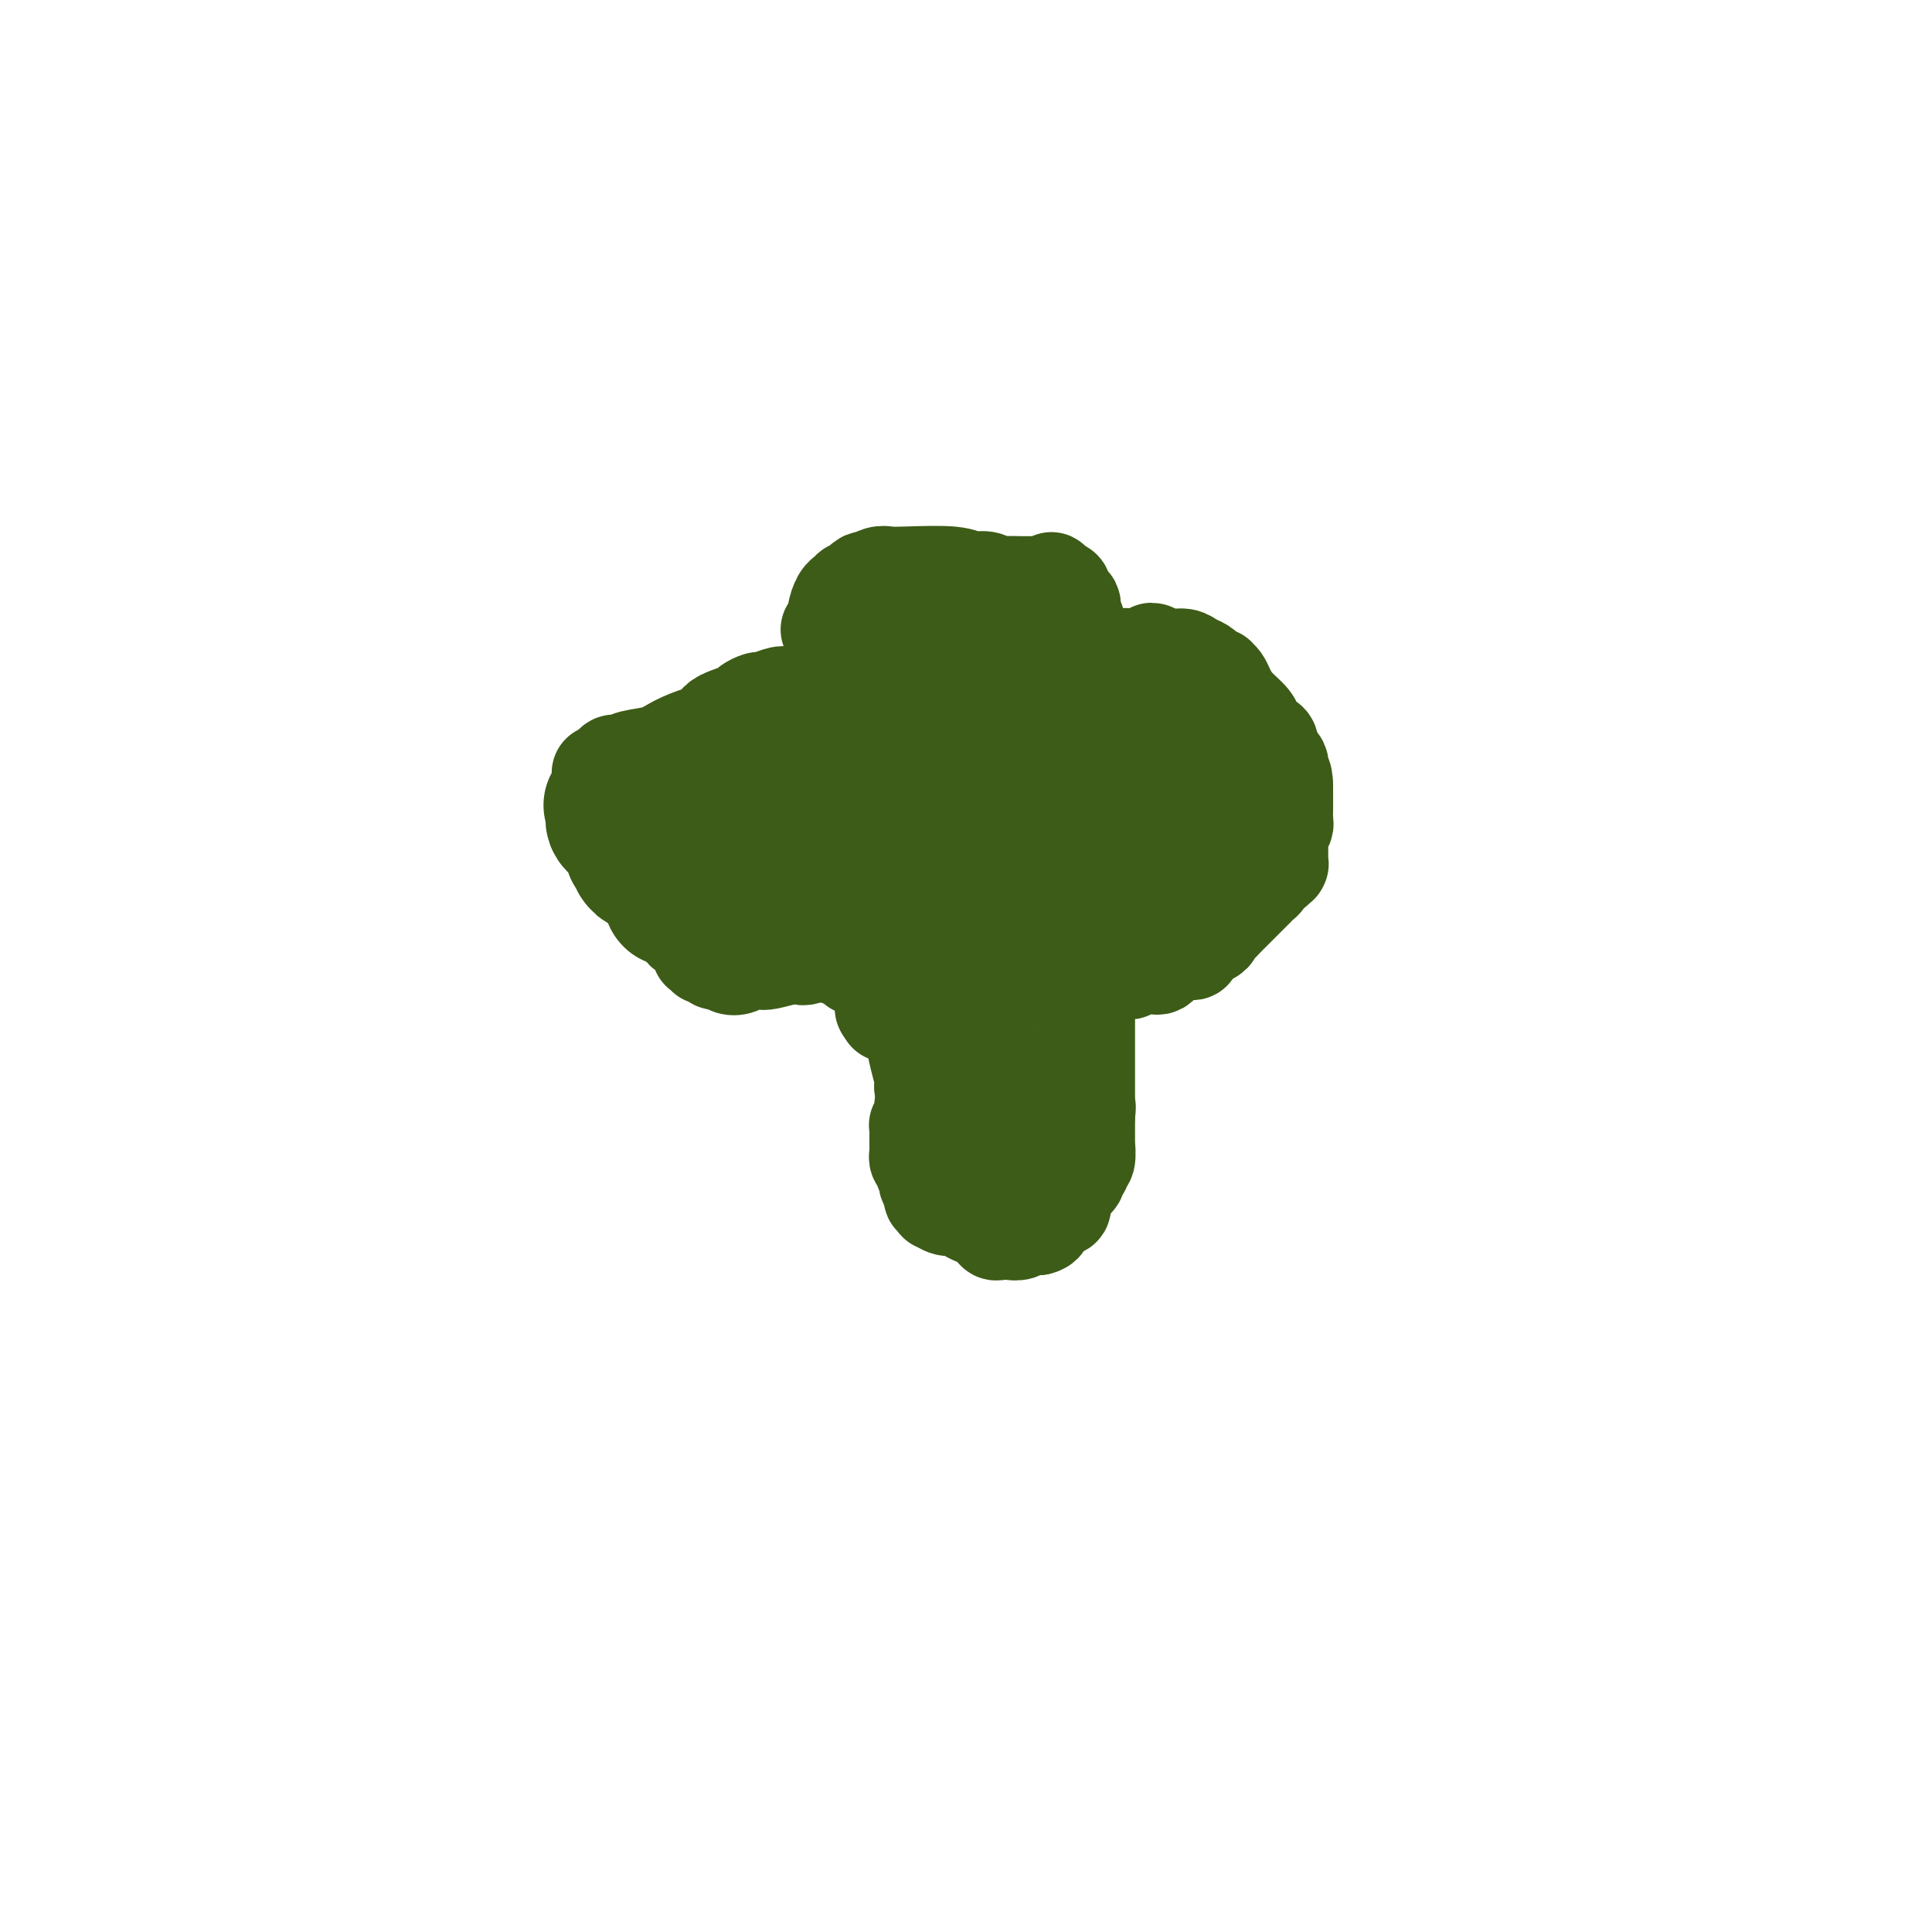 <svg viewBox='0 0 400 400' version='1.1' xmlns='http://www.w3.org/2000/svg' xmlns:xlink='http://www.w3.org/1999/xlink'><g fill='none' stroke='#3D5C18' stroke-width='20' stroke-linecap='round' stroke-linejoin='round'><path d='M189,212c-0.000,0.422 -0.001,0.845 0,1c0.001,0.155 0.003,0.043 0,0c-0.003,-0.043 -0.011,-0.016 0,0c0.011,0.016 0.042,0.021 0,0c-0.042,-0.021 -0.155,-0.067 0,1c0.155,1.067 0.580,3.249 1,5c0.420,1.751 0.834,3.072 1,4c0.166,0.928 0.083,1.464 0,2'/><path d='M191,225c0.308,2.751 0.079,3.130 0,4c-0.079,0.870 -0.007,2.232 0,3c0.007,0.768 -0.051,0.942 0,1c0.051,0.058 0.210,0.000 0,0c-0.210,-0.000 -0.788,0.057 -1,0c-0.212,-0.057 -0.057,-0.226 0,0c0.057,0.226 0.015,0.849 0,1c-0.015,0.151 -0.004,-0.171 0,0c0.004,0.171 0.001,0.834 0,1c-0.001,0.166 -0.000,-0.166 0,0c0.000,0.166 0.000,0.829 0,1c-0.000,0.171 -0.000,-0.150 0,0c0.000,0.150 0.000,0.771 0,1c-0.000,0.229 -0.000,0.064 0,0c0.000,-0.064 0.000,-0.028 0,0c-0.000,0.028 -0.001,0.049 0,0c0.001,-0.049 0.004,-0.167 0,0c-0.004,0.167 -0.015,0.619 0,1c0.015,0.381 0.056,0.692 0,1c-0.056,0.308 -0.207,0.612 0,1c0.207,0.388 0.774,0.859 1,1c0.226,0.141 0.112,-0.049 0,0c-0.112,0.049 -0.222,0.338 0,1c0.222,0.662 0.778,1.698 1,2c0.222,0.302 0.112,-0.129 0,0c-0.112,0.129 -0.226,0.818 0,1c0.226,0.182 0.792,-0.143 1,0c0.208,0.143 0.060,0.755 0,1c-0.060,0.245 -0.030,0.122 0,0'/><path d='M193,246c0.309,3.189 0.082,0.662 0,0c-0.082,-0.662 -0.018,0.541 0,1c0.018,0.459 -0.009,0.174 0,0c0.009,-0.174 0.055,-0.239 0,0c-0.055,0.239 -0.213,0.781 0,1c0.213,0.219 0.795,0.115 1,0c0.205,-0.115 0.033,-0.242 0,0c-0.033,0.242 0.074,0.852 0,1c-0.074,0.148 -0.329,-0.167 0,0c0.329,0.167 1.241,0.815 2,1c0.759,0.185 1.364,-0.095 2,0c0.636,0.095 1.303,0.564 2,1c0.697,0.436 1.426,0.839 2,1c0.574,0.161 0.995,0.081 1,0c0.005,-0.081 -0.406,-0.161 0,0c0.406,0.161 1.629,0.565 2,1c0.371,0.435 -0.111,0.901 0,1c0.111,0.099 0.814,-0.170 1,0c0.186,0.170 -0.146,0.777 0,1c0.146,0.223 0.770,0.060 1,0c0.230,-0.060 0.068,-0.016 0,0c-0.068,0.016 -0.041,0.005 0,0c0.041,-0.005 0.094,-0.005 0,0c-0.094,0.005 -0.337,0.015 0,0c0.337,-0.015 1.253,-0.057 2,0c0.747,0.057 1.324,0.211 2,0c0.676,-0.211 1.452,-0.789 2,-1c0.548,-0.211 0.869,-0.057 1,0c0.131,0.057 0.074,0.015 0,0c-0.074,-0.015 -0.164,-0.004 0,0c0.164,0.004 0.582,0.002 1,0'/><path d='M215,254c1.464,-0.377 1.123,-0.819 1,-1c-0.123,-0.181 -0.029,-0.100 0,0c0.029,0.100 -0.007,0.219 0,0c0.007,-0.219 0.058,-0.776 0,-1c-0.058,-0.224 -0.226,-0.116 0,0c0.226,0.116 0.844,0.241 1,0c0.156,-0.241 -0.150,-0.849 0,-1c0.150,-0.151 0.757,0.155 1,0c0.243,-0.155 0.122,-0.772 0,-1c-0.122,-0.228 -0.243,-0.067 0,0c0.243,0.067 0.851,0.040 1,0c0.149,-0.040 -0.163,-0.095 0,0c0.163,0.095 0.799,0.338 1,0c0.201,-0.338 -0.033,-1.256 0,-2c0.033,-0.744 0.334,-1.313 1,-2c0.666,-0.687 1.699,-1.491 2,-2c0.301,-0.509 -0.130,-0.722 0,-1c0.130,-0.278 0.819,-0.620 1,-1c0.181,-0.380 -0.148,-0.800 0,-1c0.148,-0.200 0.772,-0.182 1,-1c0.228,-0.818 0.061,-2.472 0,-3c-0.061,-0.528 -0.016,0.070 0,0c0.016,-0.070 0.004,-0.807 0,-1c-0.004,-0.193 -0.001,0.157 0,0c0.001,-0.157 0.000,-0.820 0,-1c-0.000,-0.180 -0.000,0.123 0,0c0.000,-0.123 0.000,-0.672 0,-1c-0.000,-0.328 -0.000,-0.434 0,-1c0.000,-0.566 0.000,-1.590 0,-2c-0.000,-0.410 -0.000,-0.205 0,0'/><path d='M225,231c0.309,-2.479 0.083,-2.178 0,-2c-0.083,0.178 -0.022,0.233 0,0c0.022,-0.233 0.006,-0.755 0,-1c-0.006,-0.245 -0.002,-0.212 0,-1c0.002,-0.788 0.000,-2.396 0,-3c-0.000,-0.604 -0.000,-0.204 0,0c0.000,0.204 0.000,0.213 0,0c-0.000,-0.213 -0.000,-0.649 0,-1c0.000,-0.351 0.000,-0.616 0,-1c-0.000,-0.384 -0.000,-0.886 0,-1c0.000,-0.114 0.000,0.162 0,0c-0.000,-0.162 -0.000,-0.762 0,-1c0.000,-0.238 0.000,-0.116 0,0c-0.000,0.116 -0.000,0.224 0,0c0.000,-0.224 0.000,-0.780 0,-1c-0.000,-0.220 -0.000,-0.104 0,0c0.000,0.104 0.000,0.197 0,0c-0.000,-0.197 -0.000,-0.682 0,-1c0.000,-0.318 0.000,-0.467 0,-1c-0.000,-0.533 -0.000,-1.450 0,-2c0.000,-0.550 0.000,-0.735 0,-1c-0.000,-0.265 -0.000,-0.611 0,-1c0.000,-0.389 0.000,-0.822 0,-1c-0.000,-0.178 0.000,-0.100 0,0c-0.000,0.100 0.000,0.223 0,0c-0.000,-0.223 0.000,-0.790 0,-1c-0.000,-0.210 0.000,-0.062 0,0c-0.000,0.062 0.000,0.037 0,0c-0.000,-0.037 0.000,-0.087 0,0c-0.000,0.087 0.000,0.311 0,0c0.000,-0.311 0.000,-1.155 0,-2'/><path d='M225,209c-0.000,-3.360 -0.000,-0.761 0,0c0.000,0.761 0.000,-0.318 0,-1c-0.000,-0.682 -0.000,-0.967 0,-1c0.000,-0.033 0.000,0.187 0,0c-0.000,-0.187 -0.000,-0.783 0,-1c0.000,-0.217 0.000,-0.057 0,0c-0.000,0.057 -0.000,0.011 0,0c0.000,-0.011 0.000,0.012 0,0c-0.000,-0.012 -0.000,-0.060 0,0c0.000,0.060 0.000,0.226 0,0c-0.000,-0.226 -0.000,-0.845 0,-1c0.000,-0.155 0.000,0.155 0,0c-0.000,-0.155 -0.000,-0.774 0,-1c0.000,-0.226 0.000,-0.061 0,0c-0.000,0.061 -0.000,0.016 0,0c0.000,-0.016 0.000,-0.003 0,0c-0.000,0.003 -0.001,-0.003 0,0c0.001,0.003 0.004,0.015 0,0c-0.004,-0.015 -0.015,-0.057 0,0c0.015,0.057 0.057,0.211 0,0c-0.057,-0.211 -0.211,-0.789 0,-1c0.211,-0.211 0.788,-0.057 1,0c0.212,0.057 0.061,0.016 0,0c-0.061,-0.016 -0.030,-0.008 0,0'/><path d='M226,203c0.332,-0.869 0.662,-0.040 1,0c0.338,0.040 0.683,-0.707 1,-1c0.317,-0.293 0.606,-0.131 1,0c0.394,0.131 0.894,0.231 1,0c0.106,-0.231 -0.183,-0.794 0,-1c0.183,-0.206 0.837,-0.055 1,0c0.163,0.055 -0.164,0.016 0,0c0.164,-0.016 0.818,-0.008 1,0c0.182,0.008 -0.110,0.016 0,0c0.110,-0.016 0.621,-0.057 1,0c0.379,0.057 0.628,0.211 1,0c0.372,-0.211 0.869,-0.789 1,-1c0.131,-0.211 -0.105,-0.057 0,0c0.105,0.057 0.550,0.015 1,0c0.450,-0.015 0.904,-0.004 1,0c0.096,0.004 -0.168,0.001 0,0c0.168,-0.001 0.766,0.001 1,0c0.234,-0.001 0.104,-0.003 0,0c-0.104,0.003 -0.182,0.012 0,0c0.182,-0.012 0.625,-0.046 1,0c0.375,0.046 0.683,0.170 1,0c0.317,-0.170 0.645,-0.634 1,-1c0.355,-0.366 0.739,-0.634 1,-1c0.261,-0.366 0.400,-0.829 1,-1c0.600,-0.171 1.663,-0.049 2,0c0.337,0.049 -0.051,0.024 0,0c0.051,-0.024 0.539,-0.048 1,0c0.461,0.048 0.893,0.167 1,0c0.107,-0.167 -0.112,-0.619 0,-1c0.112,-0.381 0.556,-0.690 1,-1'/><path d='M248,195c4.051,-1.659 3.180,-1.806 3,-2c-0.180,-0.194 0.333,-0.433 1,-1c0.667,-0.567 1.488,-1.461 2,-2c0.512,-0.539 0.714,-0.721 1,-1c0.286,-0.279 0.655,-0.653 1,-1c0.345,-0.347 0.666,-0.666 1,-1c0.334,-0.334 0.681,-0.681 1,-1c0.319,-0.319 0.610,-0.609 1,-1c0.390,-0.391 0.879,-0.883 1,-1c0.121,-0.117 -0.126,0.140 0,0c0.126,-0.140 0.626,-0.679 1,-1c0.374,-0.321 0.622,-0.426 1,-1c0.378,-0.574 0.885,-1.617 1,-2c0.115,-0.383 -0.162,-0.106 0,0c0.162,0.106 0.761,0.042 1,0c0.239,-0.042 0.117,-0.063 0,0c-0.117,0.063 -0.227,0.209 0,0c0.227,-0.209 0.793,-0.772 1,-1c0.207,-0.228 0.055,-0.121 0,0c-0.055,0.121 -0.015,0.258 0,0c0.015,-0.258 0.004,-0.909 0,-1c-0.004,-0.091 -0.001,0.379 0,0c0.001,-0.379 -0.001,-1.606 0,-2c0.001,-0.394 0.004,0.045 0,0c-0.004,-0.045 -0.015,-0.575 0,-1c0.015,-0.425 0.057,-0.744 0,-1c-0.057,-0.256 -0.211,-0.447 0,-1c0.211,-0.553 0.789,-1.468 1,-2c0.211,-0.532 0.057,-0.682 0,-1c-0.057,-0.318 -0.016,-0.805 0,-2c0.016,-1.195 0.008,-3.097 0,-5'/><path d='M266,163c0.049,-3.213 -0.827,-2.745 -1,-3c-0.173,-0.255 0.357,-1.234 0,-2c-0.357,-0.766 -1.602,-1.318 -2,-2c-0.398,-0.682 0.050,-1.494 0,-2c-0.050,-0.506 -0.597,-0.705 -1,-1c-0.403,-0.295 -0.661,-0.688 -1,-1c-0.339,-0.312 -0.759,-0.545 -1,-1c-0.241,-0.455 -0.303,-1.131 -1,-2c-0.697,-0.869 -2.029,-1.932 -3,-3c-0.971,-1.068 -1.581,-2.143 -2,-3c-0.419,-0.857 -0.647,-1.498 -1,-2c-0.353,-0.502 -0.829,-0.865 -1,-1c-0.171,-0.135 -0.036,-0.040 0,0c0.036,0.040 -0.028,0.026 0,0c0.028,-0.026 0.149,-0.062 0,0c-0.149,0.062 -0.568,0.224 -1,0c-0.432,-0.224 -0.878,-0.835 -1,-1c-0.122,-0.165 0.078,0.114 0,0c-0.078,-0.114 -0.434,-0.623 -1,-1c-0.566,-0.377 -1.341,-0.624 -2,-1c-0.659,-0.376 -1.202,-0.882 -2,-1c-0.798,-0.118 -1.850,0.150 -3,0c-1.150,-0.150 -2.400,-0.720 -3,-1c-0.600,-0.280 -0.552,-0.271 -1,0c-0.448,0.271 -1.392,0.805 -2,1c-0.608,0.195 -0.881,0.052 -1,0c-0.119,-0.052 -0.084,-0.014 0,0c0.084,0.014 0.218,0.004 0,0c-0.218,-0.004 -0.790,-0.001 -1,0c-0.210,0.001 -0.060,0.000 0,0c0.060,-0.000 0.030,-0.000 0,0'/><path d='M234,136c-2.946,-0.457 -1.312,0.400 -1,1c0.312,0.600 -0.700,0.944 -1,1c-0.300,0.056 0.112,-0.177 0,0c-0.112,0.177 -0.748,0.765 -1,1c-0.252,0.235 -0.120,0.116 0,0c0.120,-0.116 0.229,-0.228 0,0c-0.229,0.228 -0.797,0.795 -1,1c-0.203,0.205 -0.042,0.049 0,0c0.042,-0.049 -0.033,0.008 0,0c0.033,-0.008 0.176,-0.083 0,0c-0.176,0.083 -0.672,0.322 -1,0c-0.328,-0.322 -0.488,-1.206 -1,-2c-0.512,-0.794 -1.376,-1.496 -2,-2c-0.624,-0.504 -1.008,-0.808 -1,-1c0.008,-0.192 0.409,-0.272 0,-1c-0.409,-0.728 -1.626,-2.103 -2,-3c-0.374,-0.897 0.096,-1.315 0,-2c-0.096,-0.685 -0.757,-1.637 -1,-2c-0.243,-0.363 -0.068,-0.139 0,0c0.068,0.139 0.028,0.191 0,0c-0.028,-0.191 -0.046,-0.624 0,-1c0.046,-0.376 0.156,-0.693 0,-1c-0.156,-0.307 -0.577,-0.604 -1,-1c-0.423,-0.396 -0.848,-0.891 -1,-1c-0.152,-0.109 -0.030,0.167 0,0c0.030,-0.167 -0.030,-0.776 0,-1c0.030,-0.224 0.152,-0.064 0,0c-0.152,0.064 -0.576,0.032 -1,0'/><path d='M219,122c-1.940,-3.011 -1.289,-1.539 -1,-1c0.289,0.539 0.218,0.144 0,0c-0.218,-0.144 -0.582,-0.039 -1,0c-0.418,0.039 -0.891,0.010 -1,0c-0.109,-0.010 0.147,-0.003 0,0c-0.147,0.003 -0.697,0.002 -1,0c-0.303,-0.002 -0.359,-0.005 -1,0c-0.641,0.005 -1.866,0.016 -3,0c-1.134,-0.016 -2.178,-0.061 -3,0c-0.822,0.061 -1.424,0.226 -2,0c-0.576,-0.226 -1.127,-0.845 -2,-1c-0.873,-0.155 -2.068,0.154 -3,0c-0.932,-0.154 -1.602,-0.769 -4,-1c-2.398,-0.231 -6.522,-0.076 -9,0c-2.478,0.076 -3.308,0.072 -4,0c-0.692,-0.072 -1.246,-0.213 -2,0c-0.754,0.213 -1.707,0.779 -2,1c-0.293,0.221 0.076,0.097 0,0c-0.076,-0.097 -0.595,-0.166 -1,0c-0.405,0.166 -0.696,0.566 -1,1c-0.304,0.434 -0.621,0.901 -1,1c-0.379,0.099 -0.819,-0.170 -1,0c-0.181,0.170 -0.104,0.779 0,1c0.104,0.221 0.234,0.055 0,0c-0.234,-0.055 -0.833,0.002 -1,0c-0.167,-0.002 0.096,-0.064 0,0c-0.096,0.064 -0.552,0.254 -1,1c-0.448,0.746 -0.890,2.047 -1,3c-0.110,0.953 0.111,1.558 0,2c-0.111,0.442 -0.556,0.721 -1,1'/><path d='M172,130c-0.311,0.865 -0.087,0.029 0,0c0.087,-0.029 0.038,0.749 0,1c-0.038,0.251 -0.064,-0.027 0,0c0.064,0.027 0.217,0.358 0,0c-0.217,-0.358 -0.804,-1.403 0,0c0.804,1.403 3.000,5.256 5,9c2.000,3.744 3.804,7.380 5,10c1.196,2.620 1.785,4.222 2,5c0.215,0.778 0.058,0.730 0,1c-0.058,0.270 -0.015,0.857 0,1c0.015,0.143 0.004,-0.158 0,0c-0.004,0.158 -0.001,0.774 0,1c0.001,0.226 0.000,0.060 0,0c-0.000,-0.060 -0.000,-0.016 0,0c0.000,0.016 0.001,0.004 0,0c-0.001,-0.004 -0.003,-0.000 0,0c0.003,0.000 0.011,-0.004 0,0c-0.011,0.004 -0.041,0.015 0,0c0.041,-0.015 0.152,-0.057 0,0c-0.152,0.057 -0.566,0.211 -1,0c-0.434,-0.211 -0.886,-0.788 -1,-1c-0.114,-0.212 0.110,-0.061 0,0c-0.110,0.061 -0.555,0.030 -1,0'/><path d='M181,157c-0.720,0.130 -1.019,-0.544 -1,-1c0.019,-0.456 0.357,-0.695 0,-1c-0.357,-0.305 -1.409,-0.677 -2,-1c-0.591,-0.323 -0.723,-0.599 -1,-1c-0.277,-0.401 -0.701,-0.928 -1,-1c-0.299,-0.072 -0.475,0.311 -1,0c-0.525,-0.311 -1.401,-1.316 -2,-2c-0.599,-0.684 -0.922,-1.046 -2,-2c-1.078,-0.954 -2.913,-2.500 -4,-3c-1.087,-0.500 -1.428,0.047 -2,0c-0.572,-0.047 -1.377,-0.689 -2,-1c-0.623,-0.311 -1.066,-0.291 -2,0c-0.934,0.291 -2.360,0.854 -3,1c-0.640,0.146 -0.495,-0.126 -1,0c-0.505,0.126 -1.659,0.649 -2,1c-0.341,0.351 0.131,0.531 -1,1c-1.131,0.469 -3.865,1.229 -5,2c-1.135,0.771 -0.671,1.554 -1,2c-0.329,0.446 -1.451,0.554 -3,1c-1.549,0.446 -3.524,1.230 -5,2c-1.476,0.770 -2.452,1.527 -4,2c-1.548,0.473 -3.669,0.663 -5,1c-1.331,0.337 -1.872,0.823 -2,1c-0.128,0.177 0.158,0.047 0,0c-0.158,-0.047 -0.761,-0.010 -1,0c-0.239,0.010 -0.116,-0.008 0,0c0.116,0.008 0.223,0.041 0,0c-0.223,-0.041 -0.778,-0.154 -1,0c-0.222,0.154 -0.111,0.577 0,1'/><path d='M127,159c-5.524,2.208 -1.334,0.227 0,0c1.334,-0.227 -0.189,1.301 -1,2c-0.811,0.699 -0.912,0.569 -1,1c-0.088,0.431 -0.164,1.422 0,2c0.164,0.578 0.570,0.743 1,1c0.430,0.257 0.886,0.605 1,1c0.114,0.395 -0.114,0.837 0,1c0.114,0.163 0.569,0.048 1,0c0.431,-0.048 0.838,-0.028 1,0c0.162,0.028 0.077,0.063 0,0c-0.077,-0.063 -0.148,-0.224 0,0c0.148,0.224 0.516,0.831 1,1c0.484,0.169 1.086,-0.102 2,0c0.914,0.102 2.140,0.578 3,1c0.860,0.422 1.354,0.792 2,1c0.646,0.208 1.445,0.256 2,0c0.555,-0.256 0.866,-0.816 1,-1c0.134,-0.184 0.092,0.007 0,0c-0.092,-0.007 -0.235,-0.212 0,0c0.235,0.212 0.846,0.841 1,1c0.154,0.159 -0.151,-0.153 0,0c0.151,0.153 0.759,0.772 1,1c0.241,0.228 0.117,0.064 0,0c-0.117,-0.064 -0.227,-0.027 0,0c0.227,0.027 0.792,0.046 1,0c0.208,-0.046 0.059,-0.156 0,0c-0.059,0.156 -0.030,0.578 0,1'/><path d='M143,172c2.321,0.789 0.623,0.263 0,0c-0.623,-0.263 -0.171,-0.263 0,0c0.171,0.263 0.060,0.789 0,1c-0.060,0.211 -0.067,0.108 0,0c0.067,-0.108 0.210,-0.221 0,0c-0.210,0.221 -0.774,0.777 -1,1c-0.226,0.223 -0.113,0.112 0,0c0.113,-0.112 0.226,-0.226 0,0c-0.226,0.226 -0.793,0.792 -1,1c-0.207,0.208 -0.055,0.058 0,0c0.055,-0.058 0.015,-0.025 0,0c-0.015,0.025 -0.003,0.044 0,0c0.003,-0.044 -0.002,-0.149 0,0c0.002,0.149 0.012,0.551 0,1c-0.012,0.449 -0.045,0.943 0,1c0.045,0.057 0.170,-0.325 0,0c-0.170,0.325 -0.633,1.355 -1,2c-0.367,0.645 -0.638,0.903 -1,1c-0.362,0.097 -0.815,0.033 -1,0c-0.185,-0.033 -0.102,-0.034 0,0c0.102,0.034 0.223,0.103 0,0c-0.223,-0.103 -0.792,-0.377 -1,0c-0.208,0.377 -0.057,1.407 0,2c0.057,0.593 0.019,0.750 0,1c-0.019,0.250 -0.019,0.592 0,1c0.019,0.408 0.058,0.883 0,1c-0.058,0.117 -0.211,-0.123 0,0c0.211,0.123 0.788,0.610 1,1c0.212,0.390 0.061,0.683 0,1c-0.061,0.317 -0.030,0.659 0,1'/><path d='M138,188c0.333,1.431 0.667,1.009 1,1c0.333,-0.009 0.666,0.397 1,1c0.334,0.603 0.668,1.404 1,2c0.332,0.596 0.663,0.987 1,1c0.337,0.013 0.679,-0.350 1,0c0.321,0.350 0.622,1.414 1,2c0.378,0.586 0.834,0.693 1,1c0.166,0.307 0.044,0.815 0,1c-0.044,0.185 -0.008,0.049 0,0c0.008,-0.049 -0.013,-0.009 0,0c0.013,0.009 0.059,-0.013 0,0c-0.059,0.013 -0.223,0.060 0,0c0.223,-0.060 0.833,-0.226 1,0c0.167,0.226 -0.110,0.844 0,1c0.110,0.156 0.606,-0.151 1,0c0.394,0.151 0.686,0.759 1,1c0.314,0.241 0.650,0.113 1,0c0.350,-0.113 0.714,-0.212 1,0c0.286,0.212 0.492,0.736 1,1c0.508,0.264 1.317,0.267 2,0c0.683,-0.267 1.241,-0.804 2,-1c0.759,-0.196 1.720,-0.053 2,0c0.280,0.053 -0.121,0.014 0,0c0.121,-0.014 0.764,-0.003 1,0c0.236,0.003 0.064,-0.003 0,0c-0.064,0.003 -0.020,0.015 0,0c0.020,-0.015 0.016,-0.055 0,0c-0.016,0.055 -0.043,0.207 1,0c1.043,-0.207 3.155,-0.773 4,-1c0.845,-0.227 0.422,-0.113 0,0'/><path d='M163,198c2.983,-0.171 2.942,-0.098 3,0c0.058,0.098 0.216,0.223 1,0c0.784,-0.223 2.195,-0.793 3,-1c0.805,-0.207 1.003,-0.052 1,0c-0.003,0.052 -0.209,0.000 0,0c0.209,-0.000 0.833,0.050 1,0c0.167,-0.050 -0.123,-0.202 0,0c0.123,0.202 0.660,0.758 1,1c0.340,0.242 0.483,0.170 1,0c0.517,-0.170 1.409,-0.439 2,0c0.591,0.439 0.880,1.586 1,2c0.120,0.414 0.070,0.096 0,0c-0.070,-0.096 -0.159,0.031 0,0c0.159,-0.031 0.568,-0.219 1,0c0.432,0.219 0.889,0.845 1,1c0.111,0.155 -0.124,-0.162 0,0c0.124,0.162 0.608,0.804 1,1c0.392,0.196 0.694,-0.053 1,0c0.306,0.053 0.618,0.407 1,1c0.382,0.593 0.834,1.426 1,2c0.166,0.574 0.044,0.890 0,1c-0.044,0.110 -0.012,0.016 0,0c0.012,-0.016 0.003,0.047 0,0c-0.003,-0.047 -0.001,-0.205 0,0c0.001,0.205 0.000,0.772 0,1c-0.000,0.228 -0.000,0.116 0,0c0.000,-0.116 0.000,-0.237 0,0c-0.000,0.237 -0.000,0.833 0,1c0.000,0.167 0.000,-0.095 0,0c-0.000,0.095 -0.000,0.548 0,1'/><path d='M183,209c1.089,1.711 0.311,0.489 0,0c-0.311,-0.489 -0.156,-0.244 0,0'/></g>
<g fill='none' stroke='#3D5C18' stroke-width='28' stroke-linecap='round' stroke-linejoin='round'><path d='M206,234c0.000,-0.002 0.000,-0.004 0,0c-0.000,0.004 -0.000,0.015 0,0c0.000,-0.015 0.001,-0.056 0,0c-0.001,0.056 -0.004,0.208 0,0c0.004,-0.208 0.015,-0.775 0,-1c-0.015,-0.225 -0.057,-0.107 0,0c0.057,0.107 0.211,0.204 0,0c-0.211,-0.204 -0.788,-0.709 -1,-1c-0.212,-0.291 -0.061,-0.369 0,-1c0.061,-0.631 0.030,-1.816 0,-3'/><path d='M205,228c-0.171,-1.488 -0.098,-2.206 0,-3c0.098,-0.794 0.223,-1.662 0,-2c-0.223,-0.338 -0.792,-0.144 -1,0c-0.208,0.144 -0.055,0.239 0,0c0.055,-0.239 0.011,-0.814 0,-1c-0.011,-0.186 0.012,0.015 0,0c-0.012,-0.015 -0.060,-0.245 0,-1c0.060,-0.755 0.227,-2.035 0,-3c-0.227,-0.965 -0.849,-1.617 -1,-3c-0.151,-1.383 0.170,-3.498 0,-5c-0.170,-1.502 -0.829,-2.391 -1,-3c-0.171,-0.609 0.146,-0.937 0,-1c-0.146,-0.063 -0.757,0.138 -1,0c-0.243,-0.138 -0.119,-0.615 0,-1c0.119,-0.385 0.232,-0.677 0,-1c-0.232,-0.323 -0.808,-0.678 -1,-1c-0.192,-0.322 0.001,-0.612 0,-1c-0.001,-0.388 -0.196,-0.874 0,-2c0.196,-1.126 0.785,-2.890 1,-4c0.215,-1.110 0.058,-1.564 0,-2c-0.058,-0.436 -0.015,-0.853 0,-1c0.015,-0.147 0.004,-0.025 0,0c-0.004,0.025 -0.001,-0.046 0,0c0.001,0.046 0.000,0.208 0,0c-0.000,-0.208 -0.000,-0.788 0,-1c0.000,-0.212 0.000,-0.057 0,0c-0.000,0.057 -0.000,0.015 0,0c0.000,-0.015 0.000,-0.004 0,0c-0.000,0.004 -0.000,0.002 0,0'/><path d='M201,192c-0.619,-5.812 -0.166,-2.341 0,-1c0.166,1.341 0.044,0.552 0,0c-0.044,-0.552 -0.012,-0.866 0,-1c0.012,-0.134 0.003,-0.089 0,0c-0.003,0.089 -0.001,0.222 0,0c0.001,-0.222 0.000,-0.798 0,-1c-0.000,-0.202 -0.000,-0.030 0,0c0.000,0.030 0.000,-0.082 0,0c-0.000,0.082 -0.000,0.358 0,0c0.000,-0.358 0.000,-1.349 0,-2c-0.000,-0.651 -0.000,-0.963 0,-1c0.000,-0.037 0.000,0.200 0,0c-0.000,-0.200 -0.000,-0.838 0,-1c0.000,-0.162 0.000,0.152 0,0c-0.000,-0.152 0.000,-0.770 0,-1c-0.000,-0.230 -0.000,-0.073 0,0c0.000,0.073 0.000,0.062 0,0c-0.000,-0.062 -0.000,-0.175 0,0c0.000,0.175 0.000,0.636 0,-1c-0.000,-1.636 -0.000,-5.371 0,-7c0.000,-1.629 0.000,-1.154 0,-1c-0.000,0.154 -0.000,-0.014 0,0c0.000,0.014 0.001,0.210 0,0c-0.001,-0.210 -0.002,-0.828 0,-1c0.002,-0.172 0.009,0.100 0,0c-0.009,-0.100 -0.033,-0.573 0,-1c0.033,-0.427 0.124,-0.807 0,-1c-0.124,-0.193 -0.464,-0.198 -1,-1c-0.536,-0.802 -1.268,-2.401 -2,-4'/><path d='M198,167c-0.464,-3.803 -0.124,-0.809 0,0c0.124,0.809 0.034,-0.567 0,-1c-0.034,-0.433 -0.010,0.077 0,0c0.010,-0.077 0.006,-0.742 0,-1c-0.006,-0.258 -0.016,-0.109 0,0c0.016,0.109 0.057,0.179 0,0c-0.057,-0.179 -0.211,-0.607 0,-1c0.211,-0.393 0.789,-0.750 1,-1c0.211,-0.250 0.057,-0.393 0,-1c-0.057,-0.607 -0.015,-1.678 0,-2c0.015,-0.322 0.004,0.106 0,0c-0.004,-0.106 -0.001,-0.747 0,-1c0.001,-0.253 0.000,-0.119 0,0c-0.000,0.119 -0.000,0.224 0,0c0.000,-0.224 0.000,-0.778 0,-1c-0.000,-0.222 -0.000,-0.111 0,0'/><path d='M199,158c0.121,-1.593 -0.076,-1.075 0,-1c0.076,0.075 0.424,-0.293 0,-3c-0.424,-2.707 -1.620,-7.752 -2,-10c-0.380,-2.248 0.056,-1.697 0,-2c-0.056,-0.303 -0.602,-1.458 -1,-2c-0.398,-0.542 -0.647,-0.470 -1,-1c-0.353,-0.530 -0.812,-1.662 -1,-2c-0.188,-0.338 -0.107,0.120 0,0c0.107,-0.120 0.239,-0.816 0,-1c-0.239,-0.184 -0.847,0.143 -1,0c-0.153,-0.143 0.151,-0.756 0,-1c-0.151,-0.244 -0.757,-0.118 -1,0c-0.243,0.118 -0.121,0.228 0,0c0.121,-0.228 0.243,-0.793 0,-1c-0.243,-0.207 -0.850,-0.055 -1,0c-0.150,0.055 0.156,0.015 0,0c-0.156,-0.015 -0.774,-0.004 -1,0c-0.226,0.004 -0.061,0.001 0,0c0.061,-0.001 0.019,0.000 0,0c-0.019,-0.000 -0.016,-0.001 0,0c0.016,0.001 0.046,0.004 0,0c-0.046,-0.004 -0.167,-0.015 0,0c0.167,0.015 0.622,0.056 1,0c0.378,-0.056 0.679,-0.207 1,0c0.321,0.207 0.663,0.774 1,1c0.337,0.226 0.668,0.113 1,0'/><path d='M194,135c-0.772,-3.330 -0.203,-0.157 0,1c0.203,1.157 0.039,0.296 0,0c-0.039,-0.296 0.045,-0.027 0,0c-0.045,0.027 -0.220,-0.189 0,0c0.220,0.189 0.833,0.783 1,1c0.167,0.217 -0.113,0.058 0,0c0.113,-0.058 0.619,-0.016 1,0c0.381,0.016 0.638,0.004 1,0c0.362,-0.004 0.828,-0.001 1,0c0.172,0.001 0.049,0.001 0,0c-0.049,-0.001 -0.023,-0.001 0,0c0.023,0.001 0.044,0.004 0,0c-0.044,-0.004 -0.151,-0.016 0,0c0.151,0.016 0.561,0.061 1,0c0.439,-0.061 0.906,-0.226 1,0c0.094,0.226 -0.186,0.844 0,1c0.186,0.156 0.837,-0.151 1,0c0.163,0.151 -0.164,0.758 0,1c0.164,0.242 0.819,0.117 1,0c0.181,-0.117 -0.110,-0.228 0,0c0.110,0.228 0.622,0.793 1,1c0.378,0.207 0.622,0.054 1,0c0.378,-0.054 0.890,-0.011 1,0c0.110,0.011 -0.182,-0.012 0,0c0.182,0.012 0.837,0.060 1,0c0.163,-0.060 -0.166,-0.226 0,0c0.166,0.226 0.828,0.844 1,1c0.172,0.156 -0.146,-0.150 0,0c0.146,0.150 0.756,0.757 1,1c0.244,0.243 0.122,0.121 0,0'/><path d='M208,142c2.102,1.321 0.357,1.124 0,1c-0.357,-0.124 0.674,-0.176 1,0c0.326,0.176 -0.052,0.580 0,1c0.052,0.420 0.536,0.855 1,1c0.464,0.145 0.909,0.001 1,0c0.091,-0.001 -0.172,0.142 0,1c0.172,0.858 0.778,2.430 1,3c0.222,0.570 0.059,0.137 0,0c-0.059,-0.137 -0.016,0.021 0,0c0.016,-0.021 0.005,-0.223 0,0c-0.005,0.223 -0.002,0.869 0,1c0.002,0.131 0.004,-0.254 0,0c-0.004,0.254 -0.015,1.147 0,1c0.015,-0.147 0.057,-1.333 0,0c-0.057,1.333 -0.211,5.184 0,7c0.211,1.816 0.789,1.596 1,2c0.211,0.404 0.057,1.433 0,2c-0.057,0.567 -0.015,0.674 0,1c0.015,0.326 0.004,0.871 0,1c-0.004,0.129 -0.001,-0.158 0,0c0.001,0.158 0.000,0.759 0,1c-0.000,0.241 -0.000,0.121 0,0c0.000,-0.121 0.000,-0.242 0,0c-0.000,0.242 -0.000,0.848 0,1c0.000,0.152 0.000,-0.149 0,0c-0.000,0.149 -0.000,0.747 0,1c0.000,0.253 0.000,0.161 0,0c-0.000,-0.161 -0.000,-0.389 0,0c0.000,0.389 0.000,1.397 0,2c-0.000,0.603 -0.000,0.802 0,1'/><path d='M213,170c0.155,3.473 0.041,1.655 0,1c-0.041,-0.655 -0.010,-0.146 0,0c0.010,0.146 -0.001,-0.071 0,0c0.001,0.071 0.014,0.429 0,1c-0.014,0.571 -0.056,1.356 0,2c0.056,0.644 0.211,1.147 0,4c-0.211,2.853 -0.789,8.057 -1,11c-0.211,2.943 -0.057,3.625 0,4c0.057,0.375 0.015,0.444 0,1c-0.015,0.556 -0.004,1.599 0,2c0.004,0.401 0.001,0.160 0,0c-0.001,-0.160 -0.000,-0.239 0,0c0.000,0.239 0.000,0.794 0,1c-0.000,0.206 -0.000,0.061 0,0c0.000,-0.061 -0.000,-0.040 0,0c0.000,0.040 0.000,0.098 0,0c-0.000,-0.098 -0.001,-0.351 0,-1c0.001,-0.649 0.004,-1.694 0,-2c-0.004,-0.306 -0.015,0.125 0,0c0.015,-0.125 0.057,-0.807 0,-1c-0.057,-0.193 -0.211,0.103 0,0c0.211,-0.103 0.789,-0.605 1,-1c0.211,-0.395 0.057,-0.683 0,-1c-0.057,-0.317 -0.016,-0.662 0,-1c0.016,-0.338 0.008,-0.669 0,-1'/><path d='M213,189c0.155,-1.084 0.041,-0.292 0,0c-0.041,0.292 -0.011,0.086 0,0c0.011,-0.086 0.002,-0.051 0,0c-0.002,0.051 0.003,0.118 0,0c-0.003,-0.118 -0.015,-0.420 0,-1c0.015,-0.580 0.057,-1.438 0,-2c-0.057,-0.562 -0.211,-0.829 0,-2c0.211,-1.171 0.789,-3.246 1,-4c0.211,-0.754 0.057,-0.188 0,0c-0.057,0.188 -0.015,-0.001 0,0c0.015,0.001 0.004,0.193 0,0c-0.004,-0.193 -0.001,-0.770 0,-1c0.001,-0.230 -0.000,-0.115 0,0c0.000,0.115 0.003,0.228 0,0c-0.003,-0.228 -0.011,-0.797 0,-1c0.011,-0.203 0.041,-0.041 0,0c-0.041,0.041 -0.151,-0.041 0,0c0.151,0.041 0.564,0.203 1,0c0.436,-0.203 0.894,-0.772 1,-1c0.106,-0.228 -0.140,-0.115 0,0c0.140,0.115 0.668,0.231 1,0c0.332,-0.231 0.469,-0.809 1,-1c0.531,-0.191 1.456,0.005 2,0c0.544,-0.005 0.707,-0.211 1,0c0.293,0.211 0.718,0.840 1,1c0.282,0.160 0.422,-0.149 1,0c0.578,0.149 1.594,0.757 2,1c0.406,0.243 0.203,0.122 0,0'/><path d='M225,178c1.652,0.397 1.284,0.891 1,1c-0.284,0.109 -0.482,-0.167 0,0c0.482,0.167 1.645,0.776 2,1c0.355,0.224 -0.097,0.064 0,0c0.097,-0.064 0.744,-0.031 1,0c0.256,0.031 0.120,0.060 0,0c-0.120,-0.060 -0.224,-0.208 0,0c0.224,0.208 0.777,0.774 1,1c0.223,0.226 0.115,0.112 0,0c-0.115,-0.112 -0.238,-0.222 0,0c0.238,0.222 0.838,0.778 1,1c0.162,0.222 -0.114,0.112 0,0c0.114,-0.112 0.618,-0.226 1,0c0.382,0.226 0.641,0.793 1,1c0.359,0.207 0.817,0.055 1,0c0.183,-0.055 0.090,-0.014 0,0c-0.090,0.014 -0.178,0.001 0,0c0.178,-0.001 0.624,0.011 1,0c0.376,-0.011 0.684,-0.047 1,0c0.316,0.047 0.639,0.175 1,0c0.361,-0.175 0.760,-0.652 1,-1c0.240,-0.348 0.322,-0.566 1,-1c0.678,-0.434 1.951,-1.083 3,-2c1.049,-0.917 1.875,-2.101 3,-3c1.125,-0.899 2.550,-1.513 3,-2c0.450,-0.487 -0.076,-0.849 0,-1c0.076,-0.151 0.752,-0.092 1,0c0.248,0.092 0.067,0.217 0,0c-0.067,-0.217 -0.019,-0.776 0,-1c0.019,-0.224 0.010,-0.112 0,0'/><path d='M249,172c1.796,-1.637 0.285,-0.229 0,0c-0.285,0.229 0.656,-0.722 1,-1c0.344,-0.278 0.092,0.118 0,0c-0.092,-0.118 -0.025,-0.750 0,-1c0.025,-0.250 0.007,-0.120 0,0c-0.007,0.120 -0.002,0.228 0,0c0.002,-0.228 0.001,-0.791 0,-1c-0.001,-0.209 -0.000,-0.062 0,0c0.000,0.062 0.001,0.039 0,0c-0.001,-0.039 -0.004,-0.095 0,0c0.004,0.095 0.016,0.342 0,0c-0.016,-0.342 -0.061,-1.271 0,-2c0.061,-0.729 0.228,-1.257 0,-2c-0.228,-0.743 -0.849,-1.701 -1,-2c-0.151,-0.299 0.170,0.060 0,0c-0.170,-0.060 -0.829,-0.538 -1,-1c-0.171,-0.462 0.146,-0.907 0,-1c-0.146,-0.093 -0.756,0.168 -1,0c-0.244,-0.168 -0.121,-0.763 0,-1c0.121,-0.237 0.240,-0.115 0,0c-0.240,0.115 -0.839,0.223 -1,0c-0.161,-0.223 0.115,-0.778 0,-1c-0.115,-0.222 -0.622,-0.111 -1,0c-0.378,0.111 -0.629,0.220 -1,0c-0.371,-0.220 -0.862,-0.770 -1,-1c-0.138,-0.230 0.078,-0.139 0,0c-0.078,0.139 -0.451,0.325 -1,0c-0.549,-0.325 -1.275,-1.163 -2,-2'/><path d='M240,156c-1.995,-1.619 -1.984,-1.166 -2,-1c-0.016,0.166 -0.061,0.044 0,0c0.061,-0.044 0.227,-0.012 0,0c-0.227,0.012 -0.848,0.003 -1,0c-0.152,-0.003 0.166,-0.001 0,0c-0.166,0.001 -0.815,0.000 -1,0c-0.185,-0.000 0.096,-0.000 0,0c-0.096,0.000 -0.567,0.000 -1,0c-0.433,-0.000 -0.827,0.000 -1,0c-0.173,-0.000 -0.127,-0.000 0,0c0.127,0.000 0.333,0.000 0,0c-0.333,-0.000 -1.206,-0.001 -2,0c-0.794,0.001 -1.509,0.003 -2,0c-0.491,-0.003 -0.759,-0.011 -1,0c-0.241,0.011 -0.456,0.042 -1,0c-0.544,-0.042 -1.418,-0.156 -2,0c-0.582,0.156 -0.873,0.581 -1,1c-0.127,0.419 -0.089,0.830 0,1c0.089,0.170 0.227,0.097 0,0c-0.227,-0.097 -0.821,-0.220 -1,0c-0.179,0.220 0.058,0.781 0,1c-0.058,0.219 -0.411,0.096 -1,0c-0.589,-0.096 -1.415,-0.167 -2,0c-0.585,0.167 -0.930,0.570 -1,1c-0.070,0.430 0.136,0.886 0,1c-0.136,0.114 -0.614,-0.113 -1,0c-0.386,0.113 -0.681,0.566 -1,1c-0.319,0.434 -0.663,0.848 -1,1c-0.337,0.152 -0.668,0.044 -1,0c-0.332,-0.044 -0.666,-0.022 -1,0'/><path d='M215,162c-1.813,1.265 -0.847,0.926 -1,1c-0.153,0.074 -1.427,0.559 -3,1c-1.573,0.441 -3.445,0.836 -4,1c-0.555,0.164 0.206,0.095 0,0c-0.206,-0.095 -1.379,-0.218 -2,0c-0.621,0.218 -0.690,0.776 -1,1c-0.310,0.224 -0.862,0.113 -1,0c-0.138,-0.113 0.136,-0.229 0,0c-0.136,0.229 -0.682,0.801 -1,1c-0.318,0.199 -0.406,0.024 -1,0c-0.594,-0.024 -1.693,0.103 -2,0c-0.307,-0.103 0.179,-0.435 -1,0c-1.179,0.435 -4.022,1.637 -5,2c-0.978,0.363 -0.090,-0.113 0,0c0.090,0.113 -0.616,0.815 -1,1c-0.384,0.185 -0.446,-0.146 -1,0c-0.554,0.146 -1.601,0.770 -2,1c-0.399,0.230 -0.149,0.065 0,0c0.149,-0.065 0.199,-0.032 0,0c-0.199,0.032 -0.646,0.061 -1,0c-0.354,-0.061 -0.615,-0.212 -1,0c-0.385,0.212 -0.893,0.789 -1,1c-0.107,0.211 0.186,0.058 0,0c-0.186,-0.058 -0.850,-0.019 -1,0c-0.150,0.019 0.216,0.019 0,0c-0.216,-0.019 -1.013,-0.058 -2,0c-0.987,0.058 -2.162,0.212 -3,0c-0.838,-0.212 -1.338,-0.789 -2,-1c-0.662,-0.211 -1.486,-0.057 -2,0c-0.514,0.057 -0.718,0.016 -1,0c-0.282,-0.016 -0.641,-0.008 -1,0'/><path d='M174,171c-1.797,-0.155 -0.289,-0.041 0,0c0.289,0.041 -0.640,0.011 -1,0c-0.360,-0.011 -0.149,-0.003 0,0c0.149,0.003 0.238,0.001 0,0c-0.238,-0.001 -0.803,-0.000 -1,0c-0.197,0.000 -0.026,0.001 0,0c0.026,-0.001 -0.092,-0.003 0,0c0.092,0.003 0.395,0.012 0,0c-0.395,-0.012 -1.487,-0.046 -2,0c-0.513,0.046 -0.448,0.170 -1,0c-0.552,-0.170 -1.721,-0.634 -2,-1c-0.279,-0.366 0.333,-0.633 0,-1c-0.333,-0.367 -1.610,-0.834 -2,-1c-0.390,-0.166 0.108,-0.030 0,0c-0.108,0.030 -0.821,-0.047 -1,0c-0.179,0.047 0.178,0.219 0,0c-0.178,-0.219 -0.889,-0.828 -1,-1c-0.111,-0.172 0.378,0.094 0,0c-0.378,-0.094 -1.622,-0.547 -2,-1c-0.378,-0.453 0.109,-0.905 0,-1c-0.109,-0.095 -0.813,0.167 -1,0c-0.187,-0.167 0.142,-0.763 0,-1c-0.142,-0.237 -0.756,-0.116 -1,0c-0.244,0.116 -0.118,0.227 0,0c0.118,-0.227 0.229,-0.793 0,-1c-0.229,-0.207 -0.796,-0.055 -1,0c-0.204,0.055 -0.044,0.015 0,0c0.044,-0.015 -0.027,-0.004 0,0c0.027,0.004 0.150,0.001 0,0c-0.150,-0.001 -0.575,-0.001 -1,0'/><path d='M157,163c-2.646,-1.238 -0.761,-0.332 0,0c0.761,0.332 0.396,0.089 0,0c-0.396,-0.089 -0.824,-0.024 -1,0c-0.176,0.024 -0.099,0.006 0,0c0.099,-0.006 0.219,-0.002 0,0c-0.219,0.002 -0.777,0.001 -1,0c-0.223,-0.001 -0.112,-0.000 0,0c0.112,0.000 0.225,0.001 0,0c-0.225,-0.001 -0.790,-0.004 -1,0c-0.210,0.004 -0.067,0.015 0,0c0.067,-0.015 0.056,-0.058 0,0c-0.056,0.058 -0.158,0.215 0,0c0.158,-0.215 0.574,-0.801 0,0c-0.574,0.801 -2.140,2.989 -3,4c-0.860,1.011 -1.015,0.845 -1,1c0.015,0.155 0.201,0.630 0,1c-0.201,0.370 -0.790,0.635 -1,1c-0.210,0.365 -0.042,0.829 0,1c0.042,0.171 -0.041,0.050 0,0c0.041,-0.050 0.207,-0.027 0,0c-0.207,0.027 -0.788,0.059 -1,0c-0.212,-0.059 -0.057,-0.208 0,0c0.057,0.208 0.015,0.774 0,1c-0.015,0.226 -0.004,0.112 0,0c0.004,-0.112 0.001,-0.222 0,0c-0.001,0.222 -0.000,0.778 0,1c0.000,0.222 0.000,0.111 0,0'/><path d='M148,173c-1.391,1.790 -0.369,1.264 0,1c0.369,-0.264 0.085,-0.267 0,0c-0.085,0.267 0.029,0.804 0,1c-0.029,0.196 -0.200,0.053 0,0c0.200,-0.053 0.772,-0.014 1,0c0.228,0.014 0.113,0.004 0,0c-0.113,-0.004 -0.223,-0.001 0,0c0.223,0.001 0.778,-0.000 1,0c0.222,0.000 0.110,0.001 0,0c-0.110,-0.001 -0.219,-0.004 0,0c0.219,0.004 0.767,0.015 1,0c0.233,-0.015 0.151,-0.056 0,0c-0.151,0.056 -0.372,0.207 0,0c0.372,-0.207 1.338,-0.774 2,-1c0.662,-0.226 1.019,-0.113 1,0c-0.019,0.113 -0.413,0.226 0,0c0.413,-0.226 1.635,-0.791 2,-1c0.365,-0.209 -0.125,-0.062 0,0c0.125,0.062 0.865,0.039 1,0c0.135,-0.039 -0.335,-0.095 0,0c0.335,0.095 1.474,0.340 1,0c-0.474,-0.340 -2.562,-1.264 5,1c7.562,2.264 24.772,7.717 31,10c6.228,2.283 1.473,1.396 0,1c-1.473,-0.396 0.337,-0.302 1,0c0.663,0.302 0.178,0.812 0,1c-0.178,0.188 -0.051,0.054 0,0c0.051,-0.054 0.025,-0.027 0,0'/><path d='M195,186c4.955,1.856 1.342,0.497 0,0c-1.342,-0.497 -0.412,-0.133 0,0c0.412,0.133 0.306,0.036 0,0c-0.306,-0.036 -0.813,-0.010 -1,0c-0.187,0.010 -0.053,0.003 0,0c0.053,-0.003 0.026,-0.001 0,0c-0.026,0.001 -0.049,0.000 0,0c0.049,-0.000 0.172,-0.000 0,0c-0.172,0.000 -0.637,0.000 -1,0c-0.363,-0.000 -0.623,-0.000 -1,0c-0.377,0.000 -0.872,0.000 -1,0c-0.128,-0.000 0.110,-0.000 0,0c-0.110,0.000 -0.568,0.000 -1,0c-0.432,-0.000 -0.837,-0.000 -1,0c-0.163,0.000 -0.082,0.000 0,0c0.082,-0.000 0.166,-0.000 0,0c-0.166,0.000 -0.583,0.000 -1,0'/><path d='M188,186c-0.897,-0.001 0.361,-0.004 0,0c-0.361,0.004 -2.339,0.015 -3,0c-0.661,-0.015 -0.004,-0.057 0,0c0.004,0.057 -0.644,0.211 -1,0c-0.356,-0.211 -0.421,-0.789 -1,-1c-0.579,-0.211 -1.672,-0.057 -2,0c-0.328,0.057 0.109,0.015 0,0c-0.109,-0.015 -0.765,-0.004 -1,0c-0.235,0.004 -0.048,0.001 0,0c0.048,-0.001 -0.043,-0.000 0,0c0.043,0.000 0.222,0.000 0,0c-0.222,-0.000 -0.843,-0.000 -1,0c-0.157,0.000 0.152,0.001 0,0c-0.152,-0.001 -0.763,-0.004 -1,0c-0.237,0.004 -0.100,0.015 0,0c0.100,-0.015 0.164,-0.057 0,0c-0.164,0.057 -0.554,0.212 -1,0c-0.446,-0.212 -0.946,-0.793 -1,-1c-0.054,-0.207 0.339,-0.040 0,0c-0.339,0.040 -1.410,-0.046 -2,0c-0.590,0.046 -0.698,0.222 -1,0c-0.302,-0.222 -0.798,-0.844 -1,-1c-0.202,-0.156 -0.111,0.154 0,0c0.111,-0.154 0.241,-0.773 0,-1c-0.241,-0.227 -0.855,-0.064 -1,0c-0.145,0.064 0.178,0.027 0,0c-0.178,-0.027 -0.855,-0.046 -1,0c-0.145,0.046 0.244,0.156 0,0c-0.244,-0.156 -1.122,-0.578 -2,-1'/><path d='M168,181c-3.211,-1.016 -1.238,-1.057 -1,-1c0.238,0.057 -1.259,0.211 -2,0c-0.741,-0.211 -0.727,-0.789 -1,-1c-0.273,-0.211 -0.833,-0.057 -1,0c-0.167,0.057 0.059,0.015 0,0c-0.059,-0.015 -0.402,-0.004 -1,0c-0.598,0.004 -1.452,0.001 -2,0c-0.548,-0.001 -0.790,-0.000 -1,0c-0.210,0.000 -0.386,0.000 -1,0c-0.614,-0.000 -1.665,-0.000 -2,0c-0.335,0.000 0.047,0.000 0,0c-0.047,-0.000 -0.524,-0.000 -1,0'/><path d='M155,179c-2.255,-0.309 -1.393,-0.083 -1,0c0.393,0.083 0.315,0.022 0,0c-0.315,-0.022 -0.868,-0.006 -1,0c-0.132,0.006 0.157,0.002 0,0c-0.157,-0.002 -0.760,-0.000 -1,0c-0.240,0.000 -0.116,0.000 0,0c0.116,-0.000 0.223,-0.000 0,0c-0.223,0.000 -0.776,0.000 -1,0c-0.224,-0.000 -0.119,-0.000 0,0c0.119,0.000 0.253,0.001 0,0c-0.253,-0.001 -0.894,-0.004 -1,0c-0.106,0.004 0.323,0.016 0,0c-0.323,-0.016 -1.399,-0.060 -2,0c-0.601,0.060 -0.728,0.223 -1,0c-0.272,-0.223 -0.689,-0.833 -1,-1c-0.311,-0.167 -0.517,0.109 -1,0c-0.483,-0.109 -1.242,-0.604 -2,-1c-0.758,-0.396 -1.513,-0.695 -2,-1c-0.487,-0.305 -0.705,-0.618 -1,-1c-0.295,-0.382 -0.667,-0.835 -1,-1c-0.333,-0.165 -0.629,-0.043 -1,0c-0.371,0.043 -0.818,0.009 -1,0c-0.182,-0.009 -0.100,0.009 0,0c0.100,-0.009 0.216,-0.045 0,0c-0.216,0.045 -0.765,0.169 -1,0c-0.235,-0.169 -0.156,-0.633 0,-1c0.156,-0.367 0.388,-0.637 0,-1c-0.388,-0.363 -1.397,-0.818 -2,-1c-0.603,-0.182 -0.802,-0.091 -1,0'/><path d='M133,171c-3.642,-1.415 -1.745,-0.954 -1,-1c0.745,-0.046 0.340,-0.601 0,-1c-0.340,-0.399 -0.613,-0.643 -1,-1c-0.387,-0.357 -0.887,-0.828 -1,-1c-0.113,-0.172 0.162,-0.046 0,0c-0.162,0.046 -0.762,0.012 -1,0c-0.238,-0.012 -0.115,-0.003 0,0c0.115,0.003 0.223,0.001 0,0c-0.223,-0.001 -0.778,-0.000 -1,0c-0.222,0.000 -0.112,0.000 0,0c0.112,-0.000 0.226,-0.000 0,0c-0.226,0.000 -0.793,0.000 -1,0c-0.207,-0.000 -0.056,-0.000 0,0c0.056,0.000 0.016,0.000 0,0c-0.016,-0.000 -0.008,-0.000 0,0'/><path d='M127,167c-0.928,-0.603 -0.249,-0.110 0,0c0.249,0.110 0.067,-0.163 0,0c-0.067,0.163 -0.018,0.762 0,1c0.018,0.238 0.005,0.116 0,0c-0.005,-0.116 -0.002,-0.224 0,0c0.002,0.224 0.003,0.782 0,1c-0.003,0.218 -0.011,0.097 0,0c0.011,-0.097 0.041,-0.170 0,0c-0.041,0.170 -0.152,0.585 0,1c0.152,0.415 0.566,0.832 1,1c0.434,0.168 0.887,0.086 1,0c0.113,-0.086 -0.113,-0.177 0,0c0.113,0.177 0.566,0.622 1,1c0.434,0.378 0.848,0.690 1,1c0.152,0.310 0.041,0.618 0,1c-0.041,0.382 -0.011,0.838 0,1c0.011,0.162 0.002,0.030 0,0c-0.002,-0.030 0.003,0.044 0,0c-0.003,-0.044 -0.015,-0.204 0,0c0.015,0.204 0.057,0.773 0,1c-0.057,0.227 -0.211,0.112 0,0c0.211,-0.112 0.789,-0.222 1,0c0.211,0.222 0.057,0.778 0,1c-0.057,0.222 -0.015,0.112 0,0c0.015,-0.112 0.004,-0.226 0,0c-0.004,0.226 -0.001,0.793 0,1c0.001,0.207 0.000,0.056 0,0c-0.000,-0.056 -0.000,-0.016 0,0c0.000,0.016 0.000,0.008 0,0'/><path d='M132,178c0.992,1.713 0.973,0.496 1,0c0.027,-0.496 0.100,-0.271 0,0c-0.100,0.271 -0.373,0.588 0,1c0.373,0.412 1.392,0.919 2,1c0.608,0.081 0.804,-0.266 1,0c0.196,0.266 0.392,1.143 1,2c0.608,0.857 1.627,1.693 2,2c0.373,0.307 0.100,0.086 0,0c-0.100,-0.086 -0.027,-0.038 0,0c0.027,0.038 0.007,0.067 0,0c-0.007,-0.067 -0.002,-0.228 0,0c0.002,0.228 -0.001,0.846 0,1c0.001,0.154 0.004,-0.155 0,0c-0.004,0.155 -0.015,0.773 0,1c0.015,0.227 0.056,0.061 0,0c-0.056,-0.061 -0.210,-0.017 0,0c0.210,0.017 0.783,0.008 1,0c0.217,-0.008 0.077,-0.014 0,0c-0.077,0.014 -0.091,0.047 0,0c0.091,-0.047 0.287,-0.174 0,0c-0.287,0.174 -1.058,0.649 0,0c1.058,-0.649 3.944,-2.423 5,-3c1.056,-0.577 0.283,0.041 0,0c-0.283,-0.041 -0.076,-0.742 0,-1c0.076,-0.258 0.022,-0.074 0,0c-0.022,0.074 -0.011,0.037 0,0'/><path d='M145,182c1.154,-0.536 1.040,-0.876 1,-1c-0.040,-0.124 -0.007,-0.034 0,0c0.007,0.034 -0.012,0.010 0,0c0.012,-0.010 0.056,-0.006 0,0c-0.056,0.006 -0.211,0.016 0,0c0.211,-0.016 0.788,-0.057 1,0c0.212,0.057 0.060,0.211 0,0c-0.060,-0.211 -0.026,-0.788 0,-1c0.026,-0.212 0.046,-0.060 0,0c-0.046,0.060 -0.158,0.027 0,0c0.158,-0.027 0.585,-0.048 1,0c0.415,0.048 0.818,0.167 1,0c0.182,-0.167 0.143,-0.618 0,-1c-0.143,-0.382 -0.388,-0.695 0,-1c0.388,-0.305 1.411,-0.604 2,-1c0.589,-0.396 0.746,-0.890 1,-1c0.254,-0.110 0.607,0.163 1,0c0.393,-0.163 0.827,-0.761 1,-1c0.173,-0.239 0.087,-0.120 0,0'/></g>
</svg>
